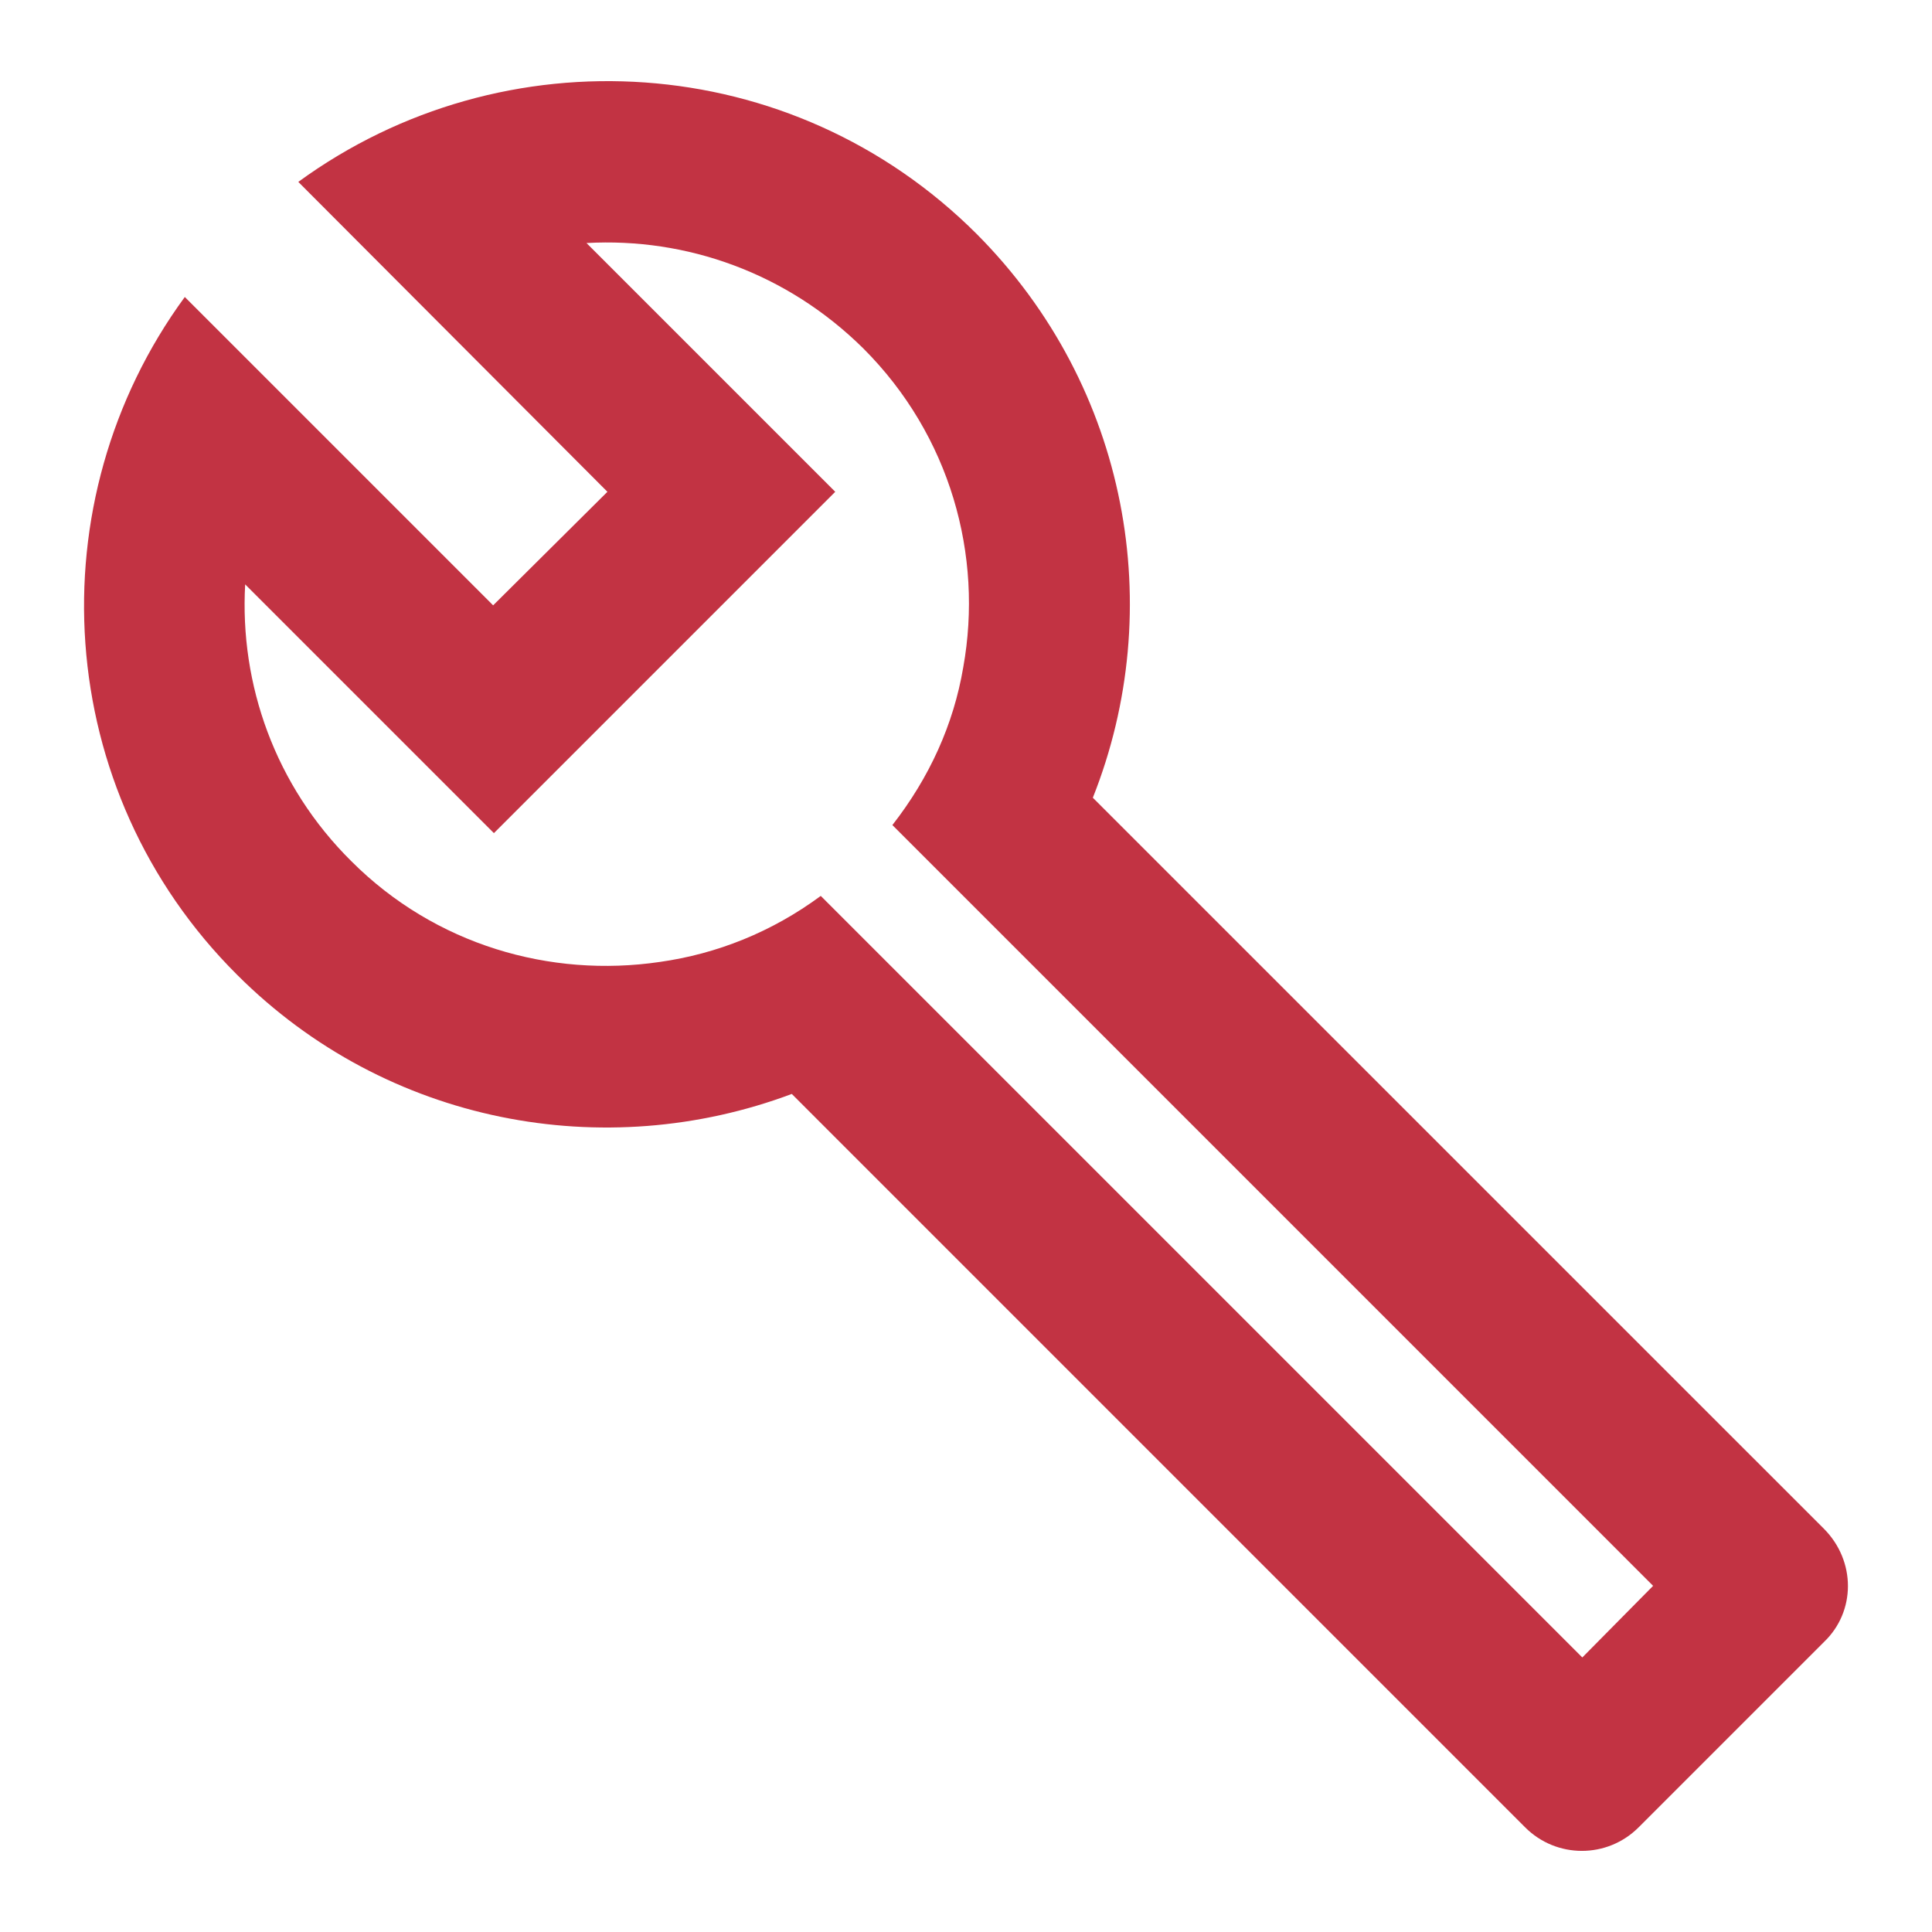 <svg width="40" height="40" viewBox="0 0 40 40" fill="none" xmlns="http://www.w3.org/2000/svg">
<g id="build">
<path id="Vector" d="M37.76 31.649L22.626 16.516C24.176 12.616 23.376 8.016 20.226 4.849C16.393 1.016 10.426 0.666 6.176 3.766L12.576 10.182L10.21 12.533L3.826 6.149C0.726 10.383 1.076 16.366 4.91 20.183C8.01 23.282 12.526 24.099 16.393 22.649L31.576 37.833C32.226 38.483 33.276 38.483 33.926 37.833L37.76 33.999C38.426 33.366 38.426 32.316 37.76 31.649ZM32.76 34.316L16.993 18.549C15.976 19.299 14.843 19.749 13.66 19.916C11.393 20.249 9.01 19.566 7.276 17.832C5.693 16.266 4.96 14.166 5.076 12.099L10.226 17.249L17.293 10.182L12.143 5.032C14.21 4.916 16.293 5.649 17.876 7.216C19.676 9.016 20.36 11.499 19.943 13.816C19.743 14.999 19.243 16.099 18.476 17.082L34.226 32.833L32.76 34.316Z" fill="#C23343"/>
</g>
</svg>
